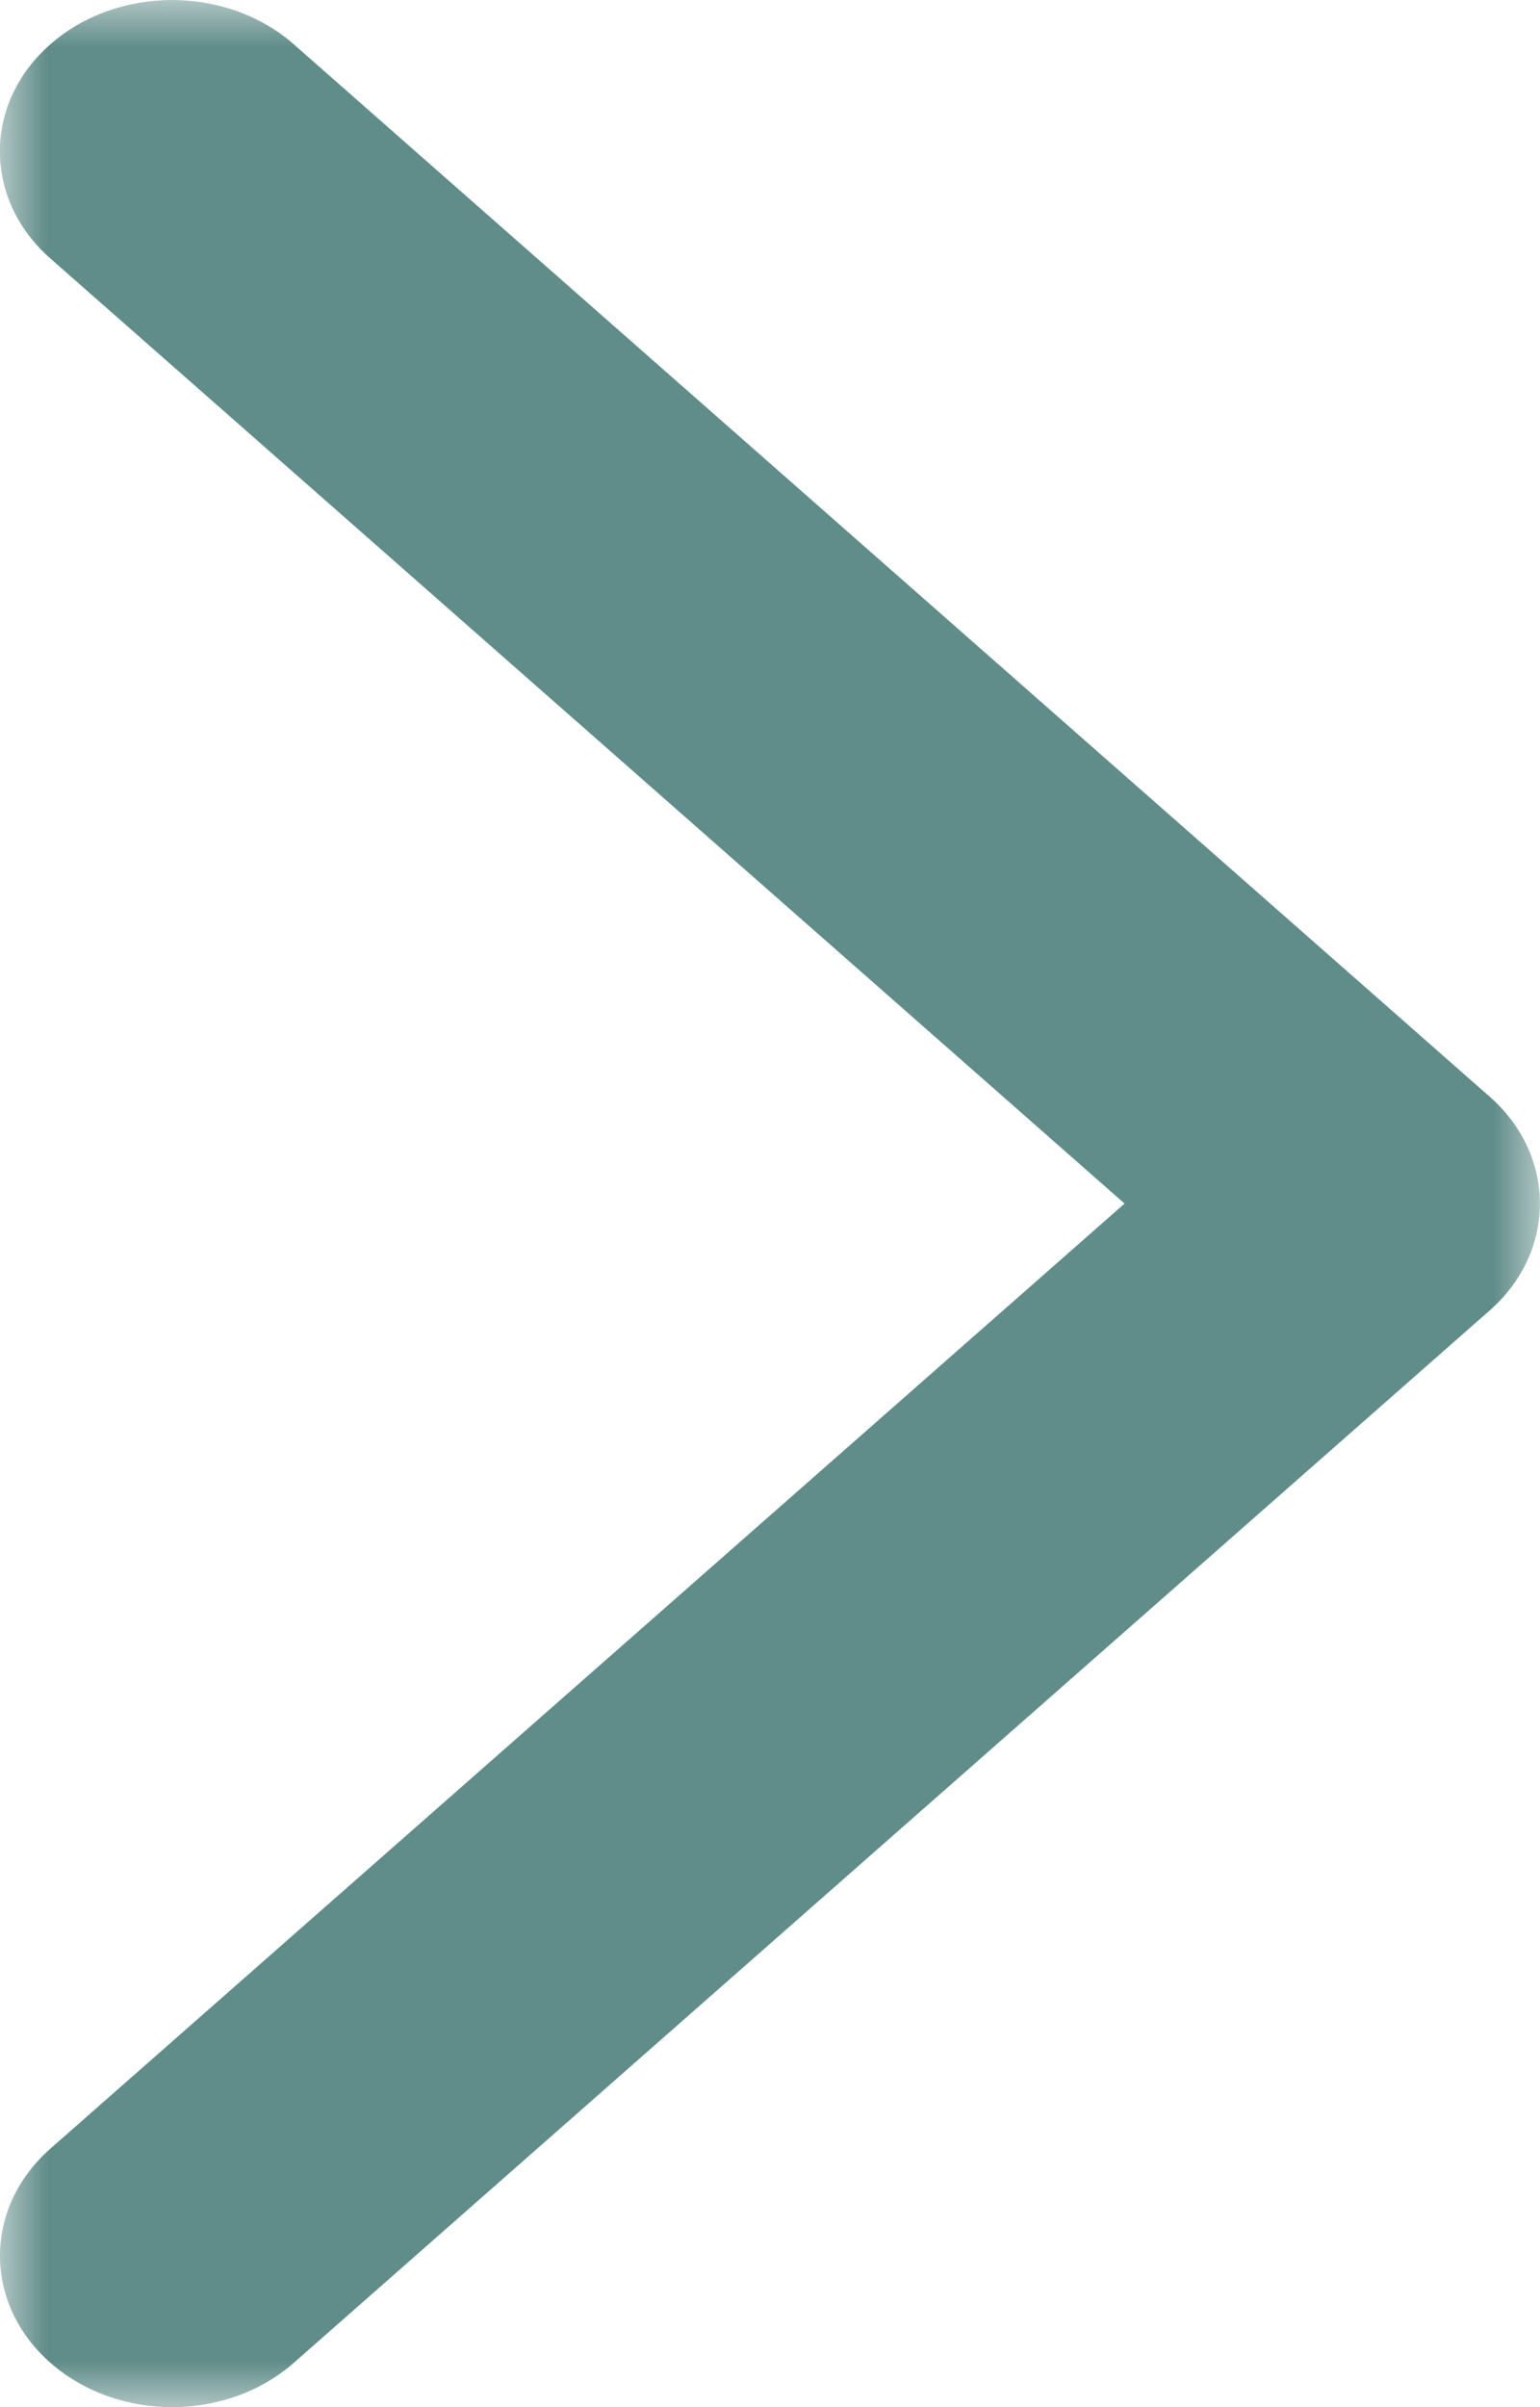 <svg xmlns="http://www.w3.org/2000/svg" xmlns:xlink="http://www.w3.org/1999/xlink" width="16" height="25"><defs><path id="a" d="M0 0h16v25H0z"/></defs><g fill="none" fill-rule="evenodd"><mask id="b" fill="#fff"><use xlink:href="#a"/></mask><path fill="#608c89" d="M1.788 25c-.457 0-.915-.154-1.264-.46-.699-.615-.699-1.61 0-2.225l11.16-9.815L.523 2.684c-.699-.614-.699-1.61 0-2.224.699-.613 1.83-.613 2.529 0l12.423 10.928c.699.614.699 1.61 0 2.224L3.053 24.539c-.35.307-.807.461-1.265.461" mask="url(#b)"/></g></svg>
